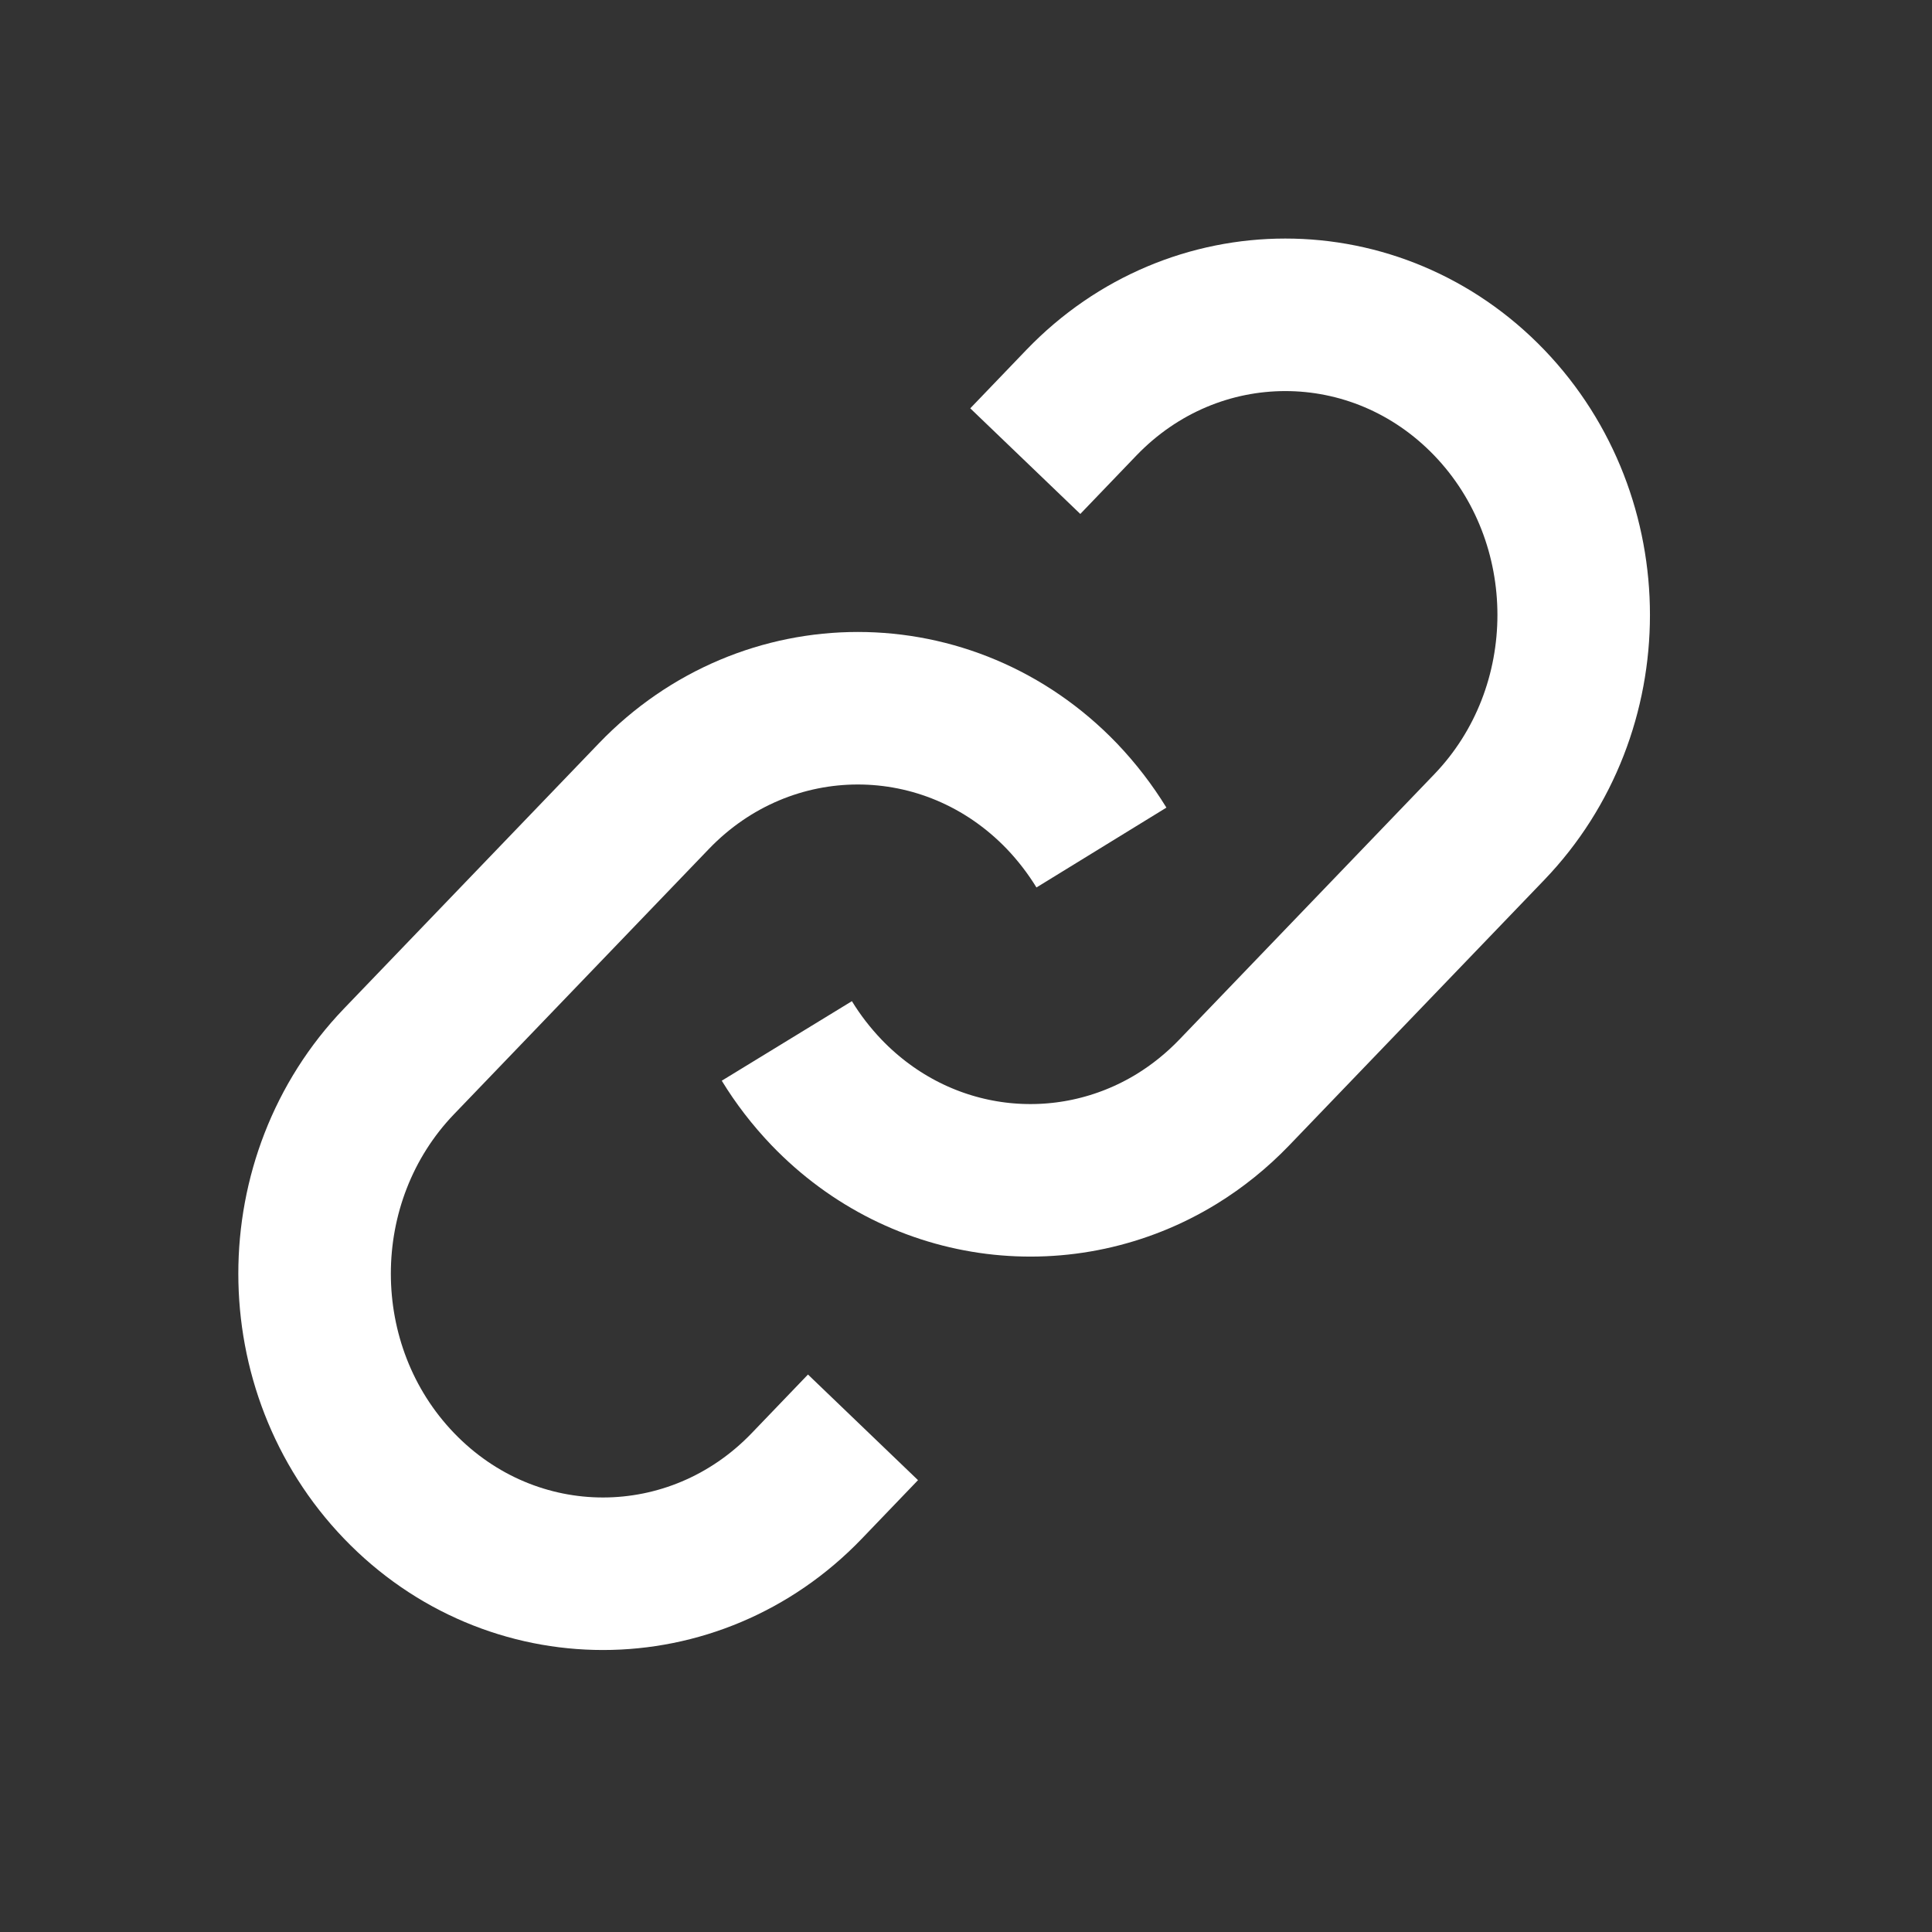 <svg width="19" height="19" viewBox="0 0 19 19" fill="none" xmlns="http://www.w3.org/2000/svg">
<rect x="0" y="0" width="19" height="19" fill="#333333" stroke="none"/>
<path d="M7.738 10.237C7.848 10.417 7.978 10.586 8.128 10.743C9.063 11.716 10.487 11.868 11.575 11.199C11.776 11.075 11.966 10.923 12.139 10.743L14.646 8.134C15.753 6.982 15.753 5.113 14.646 3.96C13.538 2.808 11.743 2.808 10.635 3.96L10.083 4.535" stroke="white" stroke-width="1.5" stroke-linejoin="round"/>
<path d="M8.487 14.037L7.935 14.612C6.828 15.765 5.032 15.765 3.924 14.612C2.817 13.46 2.817 11.591 3.924 10.438L6.431 7.829C7.539 6.677 9.334 6.677 10.442 7.829C10.592 7.986 10.722 8.156 10.832 8.335" stroke="white" stroke-width="1.5" stroke-linejoin="round"/>
</svg>

